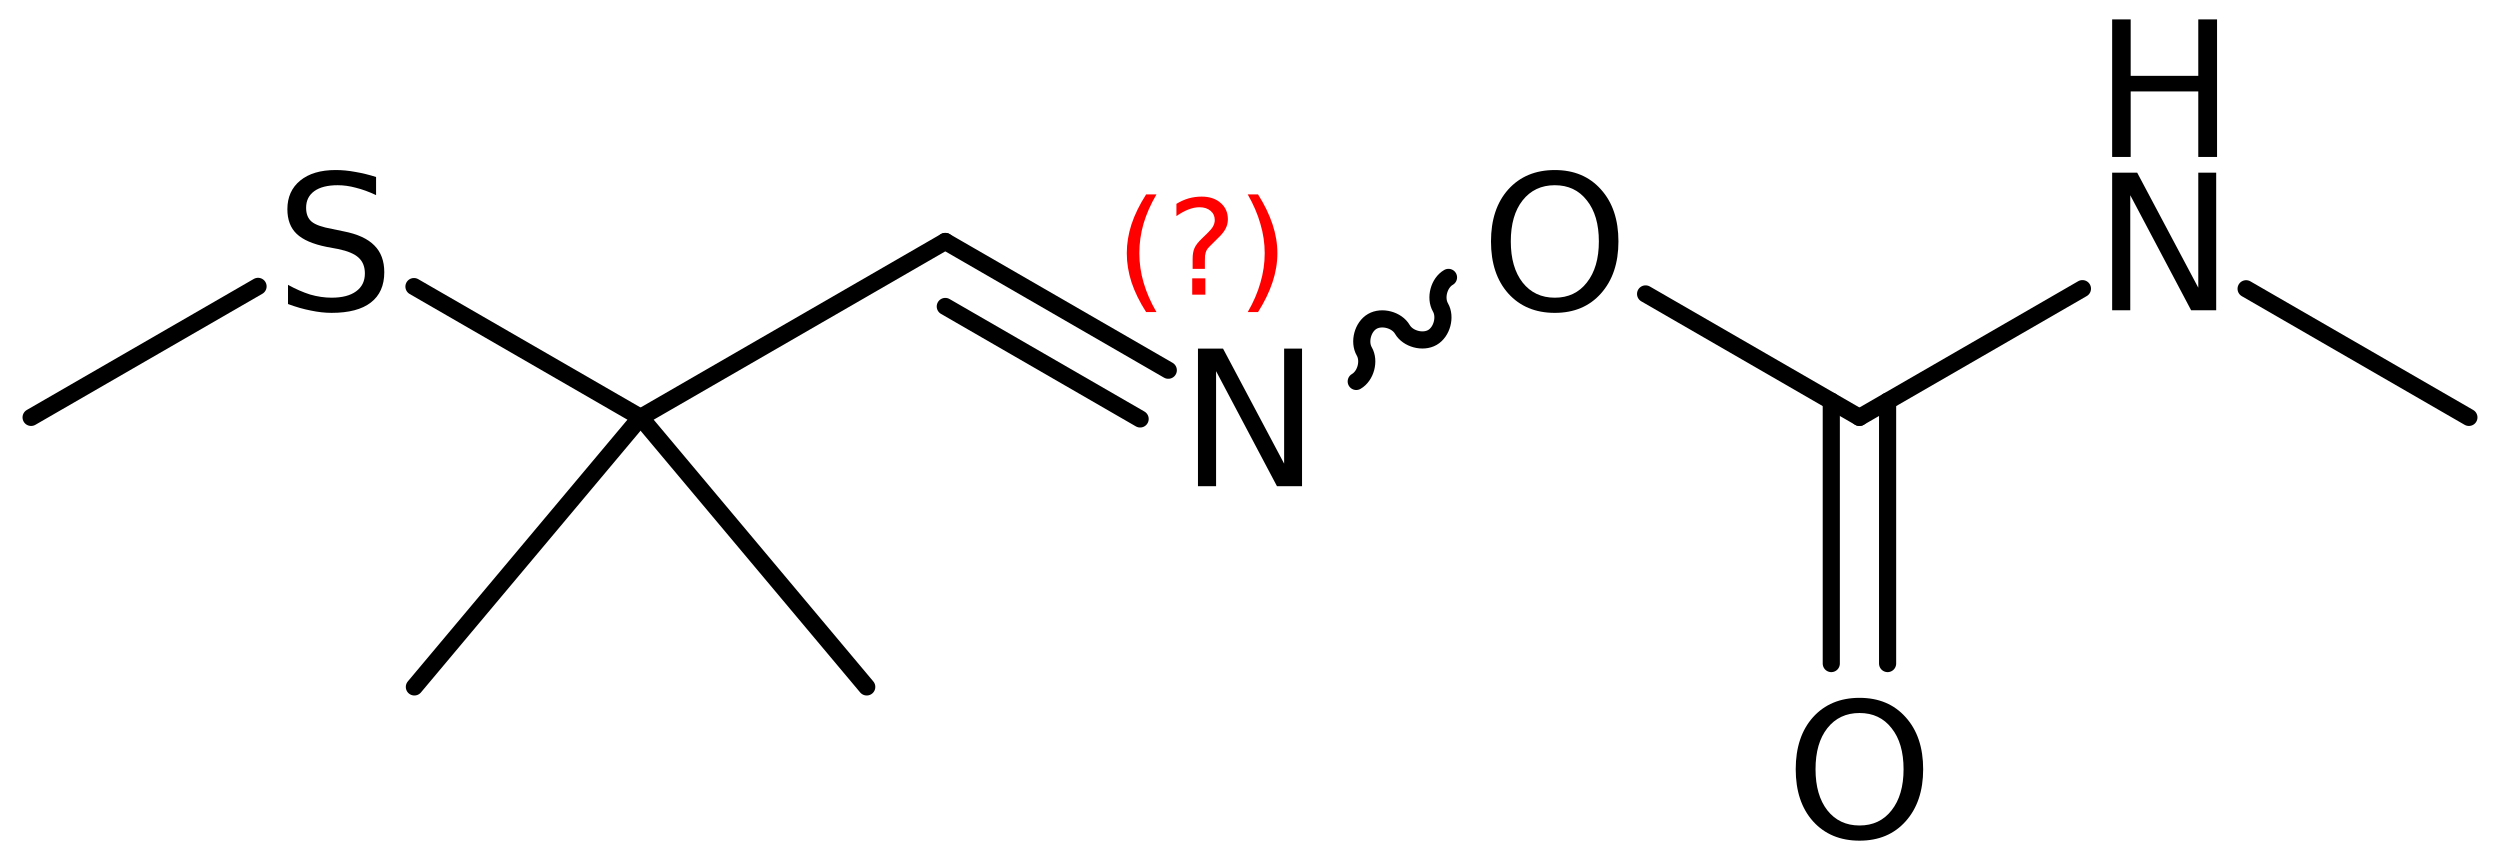 <?xml version='1.0' encoding='UTF-8'?>
<!DOCTYPE svg PUBLIC "-//W3C//DTD SVG 1.1//EN" "http://www.w3.org/Graphics/SVG/1.1/DTD/svg11.dtd">
<svg version='1.2' xmlns='http://www.w3.org/2000/svg' xmlns:xlink='http://www.w3.org/1999/xlink' width='72.187mm' height='24.834mm' viewBox='0 0 72.187 24.834'>
  <desc>Generated by the Chemistry Development Kit (http://github.com/cdk)</desc>
  <g stroke-linecap='round' stroke-linejoin='round' stroke='#000000' stroke-width='.495' fill='#000000'>
    <rect x='.0' y='.0' width='73.0' height='25.0' fill='#FFFFFF' stroke='none'/>
    <g id='mol1' class='mol'>
      <line id='mol1bnd1' class='bond' x1='11.965' y1='19.835' x2='18.496' y2='12.052'/>
      <line id='mol1bnd2' class='bond' x1='18.496' y1='12.052' x2='25.027' y2='19.835'/>
      <line id='mol1bnd3' class='bond' x1='18.496' y1='12.052' x2='27.295' y2='6.972'/>
      <g id='mol1bnd4' class='bond'>
        <line x1='27.295' y1='6.972' x2='33.734' y2='10.69'/>
        <line x1='27.295' y1='8.849' x2='32.921' y2='12.097'/>
      </g>
      <path id='mol1bnd5' class='bond' d='M39.161 11.014c.275 -.158 .391 -.592 .232 -.867c-.159 -.275 -.043 -.709 .232 -.867c.275 -.159 .709 -.043 .868 .232c.159 .275 .592 .391 .867 .232c.275 -.158 .391 -.592 .233 -.867c-.159 -.275 -.043 -.709 .232 -.867' fill='none' stroke='#000000' stroke-width='.495'/>
      <line id='mol1bnd6' class='bond' x1='47.516' y1='8.487' x2='53.691' y2='12.052'/>
      <g id='mol1bnd7' class='bond'>
        <line x1='54.504' y1='11.583' x2='54.504' y2='19.16'/>
        <line x1='52.878' y1='11.583' x2='52.878' y2='19.16'/>
      </g>
      <line id='mol1bnd8' class='bond' x1='53.691' y1='12.052' x2='60.13' y2='8.335'/>
      <line id='mol1bnd9' class='bond' x1='64.856' y1='8.338' x2='71.289' y2='12.052'/>
      <line id='mol1bnd10' class='bond' x1='18.496' y1='12.052' x2='11.953' y2='8.275'/>
      <line id='mol1bnd11' class='bond' x1='7.451' y1='8.269' x2='.898' y2='12.052'/>
      <path id='mol1atm5' class='atom' d='M34.591 10.066h.724l1.764 3.321v-3.321h.517v3.972h-.724l-1.758 -3.321v3.321h-.523v-3.972z' stroke='none'/>
      <path id='mol1atm6' class='atom' d='M44.895 5.348q-.584 .0 -.93 .438q-.341 .432 -.341 1.186q.0 .748 .341 1.186q.346 .438 .93 .438q.584 .0 .925 -.438q.347 -.438 .347 -1.186q-.0 -.754 -.347 -1.186q-.341 -.438 -.925 -.438zM44.895 4.91q.834 .0 1.332 .56q.505 .559 .505 1.502q.0 .937 -.505 1.502q-.498 .56 -1.332 .56q-.839 -.0 -1.344 -.56q-.499 -.559 -.499 -1.502q.0 -.943 .499 -1.502q.505 -.56 1.344 -.56z' stroke='none'/>
      <path id='mol1atm8' class='atom' d='M53.694 20.588q-.584 .0 -.93 .438q-.341 .432 -.341 1.186q-.0 .748 .341 1.186q.346 .438 .93 .438q.584 .0 .925 -.438q.346 -.438 .346 -1.186q.0 -.754 -.346 -1.186q-.341 -.438 -.925 -.438zM53.694 20.15q.833 .0 1.332 .56q.505 .559 .505 1.502q-.0 .937 -.505 1.502q-.499 .56 -1.332 .56q-.839 -.0 -1.344 -.56q-.499 -.559 -.499 -1.502q.0 -.943 .499 -1.502q.505 -.56 1.344 -.56z' stroke='none'/>
      <g id='mol1atm9' class='atom'>
        <path d='M60.988 4.986h.723l1.764 3.321v-3.321h.517v3.972h-.724l-1.757 -3.321v3.321h-.523v-3.972z' stroke='none'/>
        <path d='M60.988 .56h.535v1.63h1.952v-1.63h.542v3.972h-.542v-1.892h-1.952v1.892h-.535v-3.972z' stroke='none'/>
      </g>
      <path id='mol1atm11' class='atom' d='M10.859 5.111v.523q-.31 -.146 -.584 -.213q-.268 -.073 -.523 -.073q-.438 .0 -.675 .17q-.238 .171 -.238 .481q.0 .267 .159 .401q.158 .134 .602 .213l.322 .067q.602 .116 .888 .408q.286 .285 .286 .772q-.0 .578 -.389 .876q-.384 .298 -1.132 .298q-.286 -.0 -.602 -.067q-.316 -.061 -.657 -.188v-.554q.329 .182 .639 .28q.316 .091 .62 .091q.457 .0 .706 -.182q.255 -.183 .255 -.517q.0 -.292 -.182 -.457q-.177 -.164 -.59 -.249l-.329 -.061q-.602 -.121 -.869 -.377q-.268 -.255 -.268 -.712q.0 -.523 .371 -.827q.371 -.304 1.022 -.304q.28 .0 .572 .055q.292 .049 .596 .146z' stroke='none'/>
      <path class='annotation' d='M33.392 5.614q-.251 .43 -.375 .851q-.119 .417 -.119 .847q.0 .43 .124 .852q.123 .421 .37 .847h-.298q-.281 -.438 -.422 -.86q-.136 -.421 -.136 -.839q.0 -.417 .136 -.838q.141 -.422 .422 -.86h.298zM34.425 8.036h.379v.473h-.379v-.473zM34.791 7.764h-.354v-.29q.0 -.187 .052 -.306q.051 -.124 .221 -.286l.166 -.161q.106 -.103 .153 -.188q.047 -.089 .047 -.179q.0 -.166 -.123 -.268q-.12 -.102 -.32 -.102q-.149 -.0 -.315 .064q-.166 .064 -.349 .191v-.353q.175 -.106 .353 -.158q.184 -.051 .375 -.051q.341 .0 .549 .183q.209 .179 .209 .473q.0 .145 -.068 .273q-.064 .127 -.234 .285l-.162 .162q-.089 .085 -.128 .136q-.034 .051 -.047 .098q-.012 .038 -.021 .093q-.004 .056 -.004 .154v.23zM36.028 5.614h.298q.277 .438 .417 .86q.141 .421 .141 .838q-.0 .418 -.141 .839q-.14 .422 -.417 .86h-.298q.247 -.426 .366 -.847q.124 -.422 .124 -.852q-.0 -.43 -.124 -.847q-.119 -.421 -.366 -.851z' stroke='none' fill='#FF0000'/>
    </g>
  </g>
</svg>

